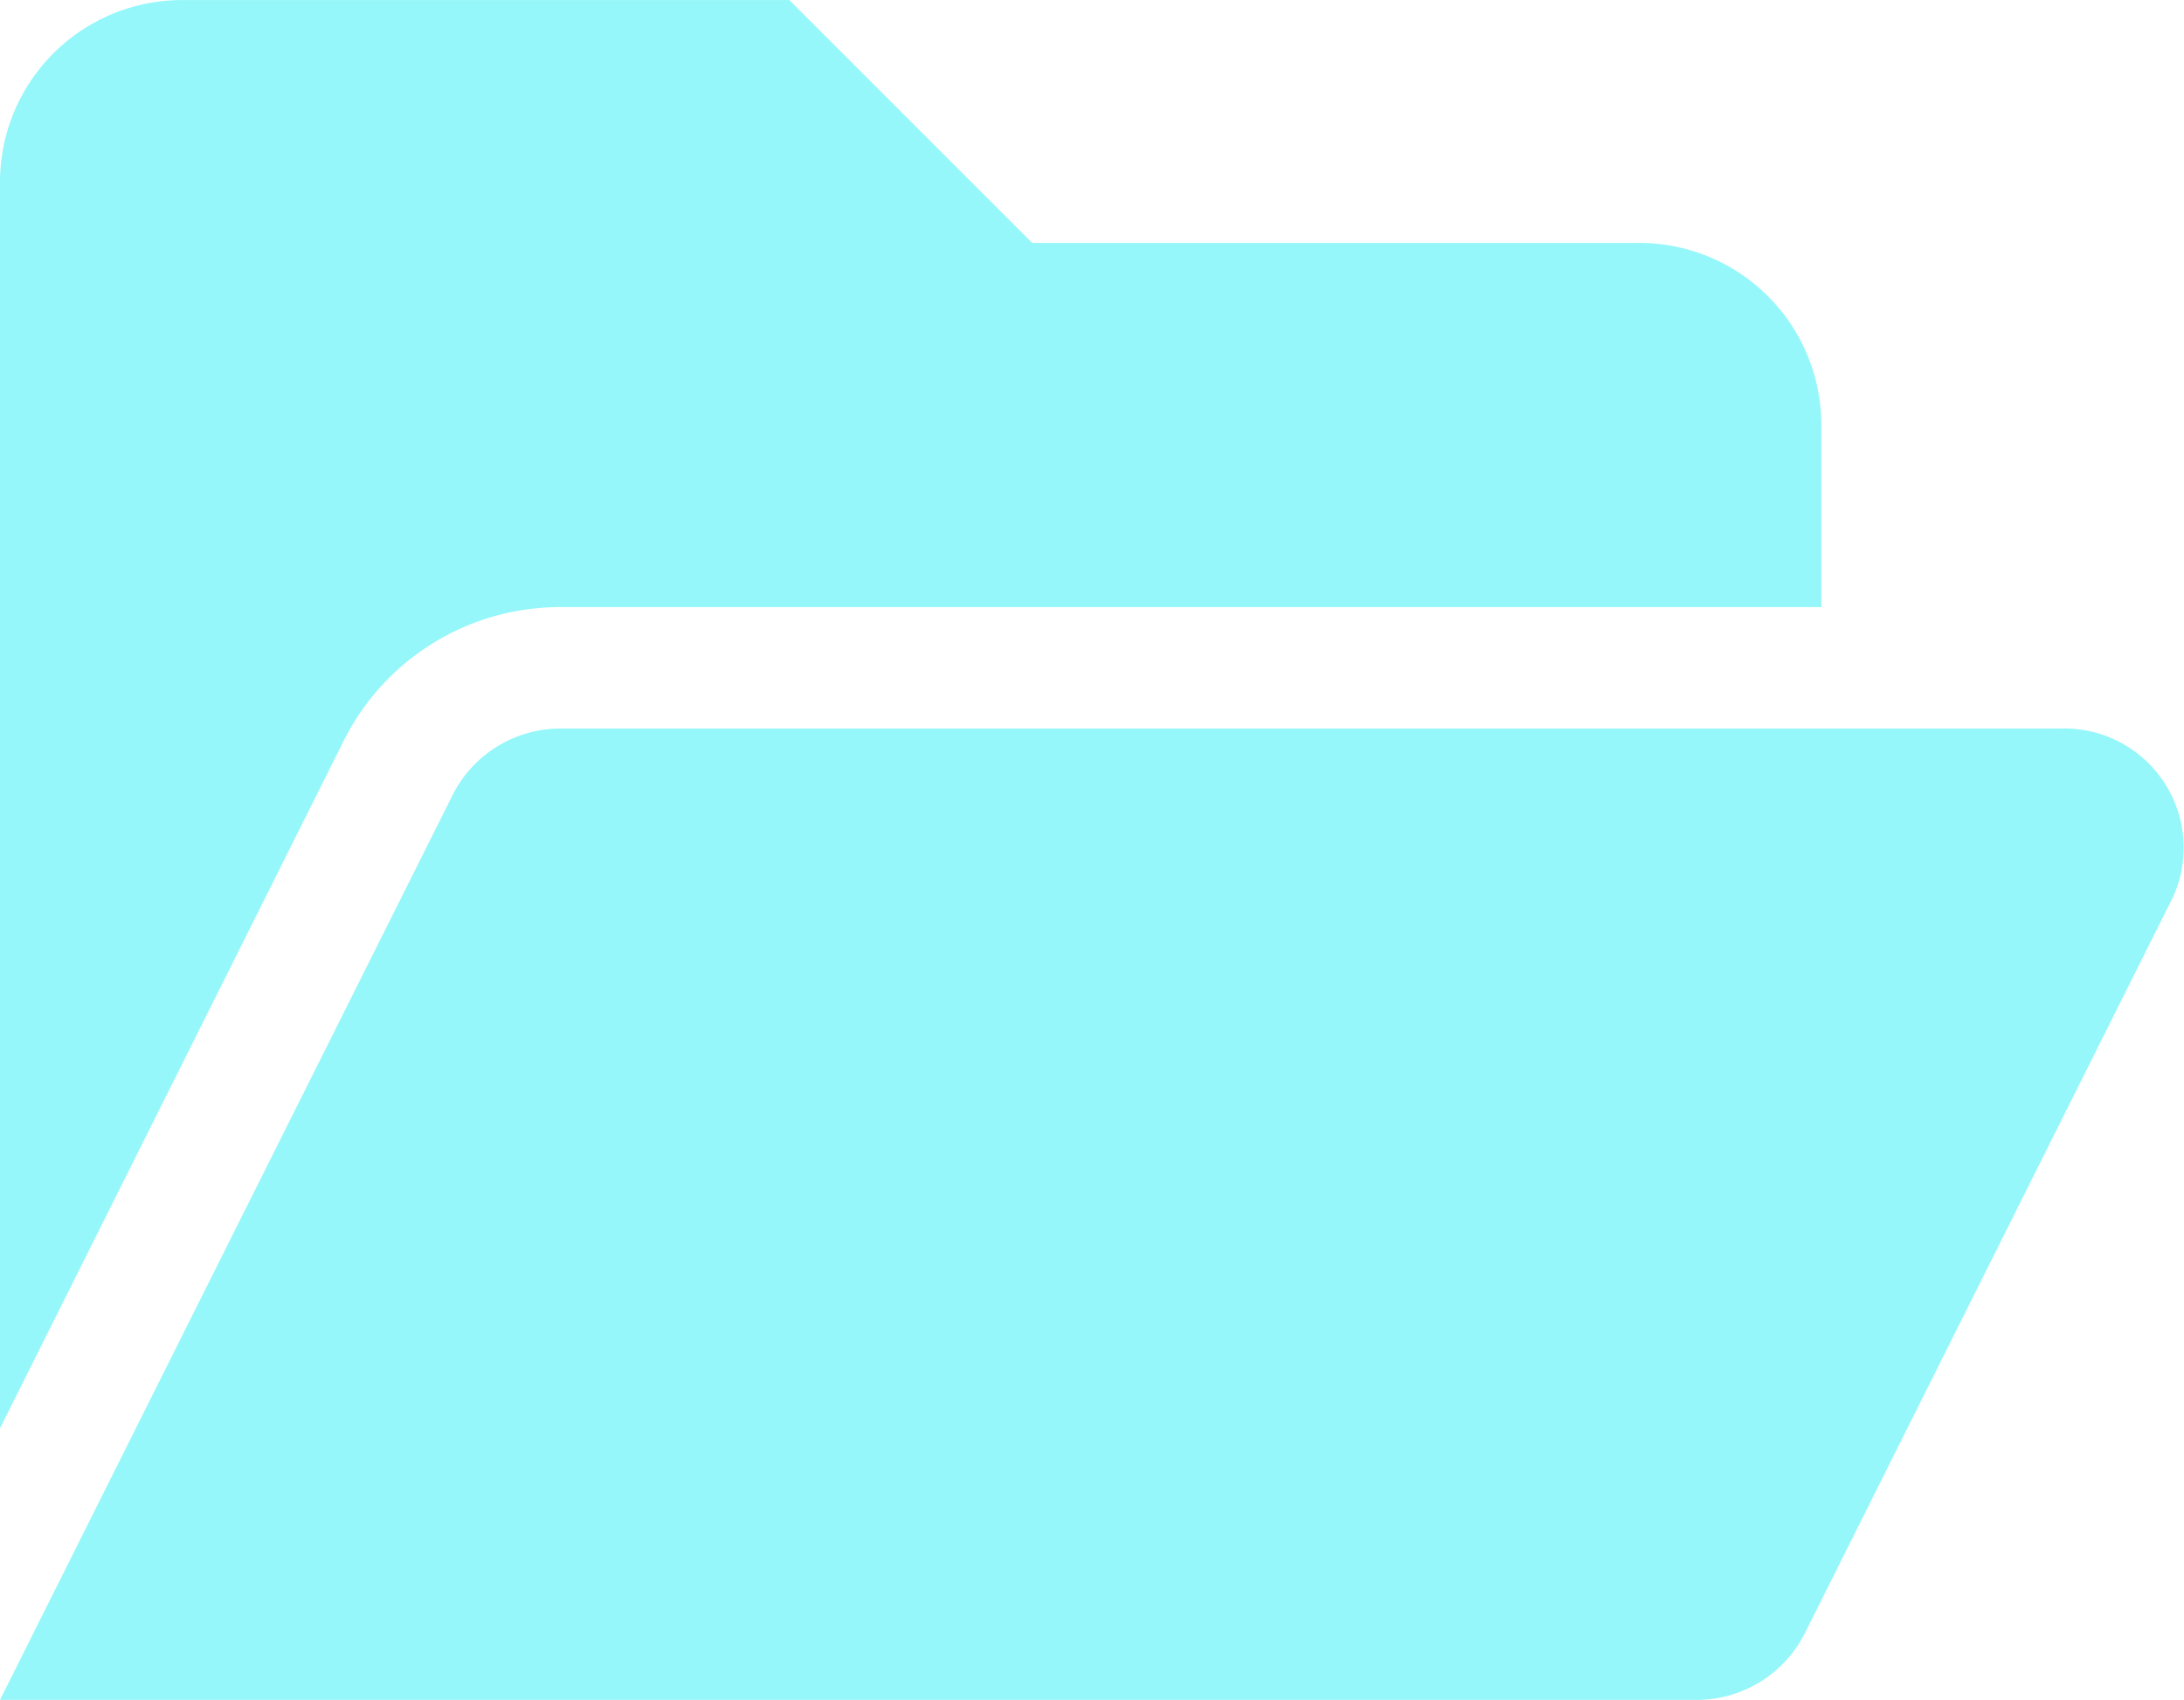 <svg xmlns="http://www.w3.org/2000/svg" width="33.725" height="26.25" viewBox="0 0 33.725 26.25"><path d="M8.66-15H28.125v-2.812a2.813,2.813,0,0,0-2.812-2.812H15.938l-3.75-3.75H2.813A2.812,2.812,0,0,0,0-21.562V-2.32L5.305-12.932A3.736,3.736,0,0,1,8.66-15Zm23.162,1.875H8.66a1.867,1.867,0,0,0-1.676,1.037L0,1.875H26.2A1.875,1.875,0,0,0,27.874.838L33.5-10.412a1.842,1.842,0,0,0-1.677-2.713Z" transform="translate(0 24.375)" fill="#95f7f9"/></svg>